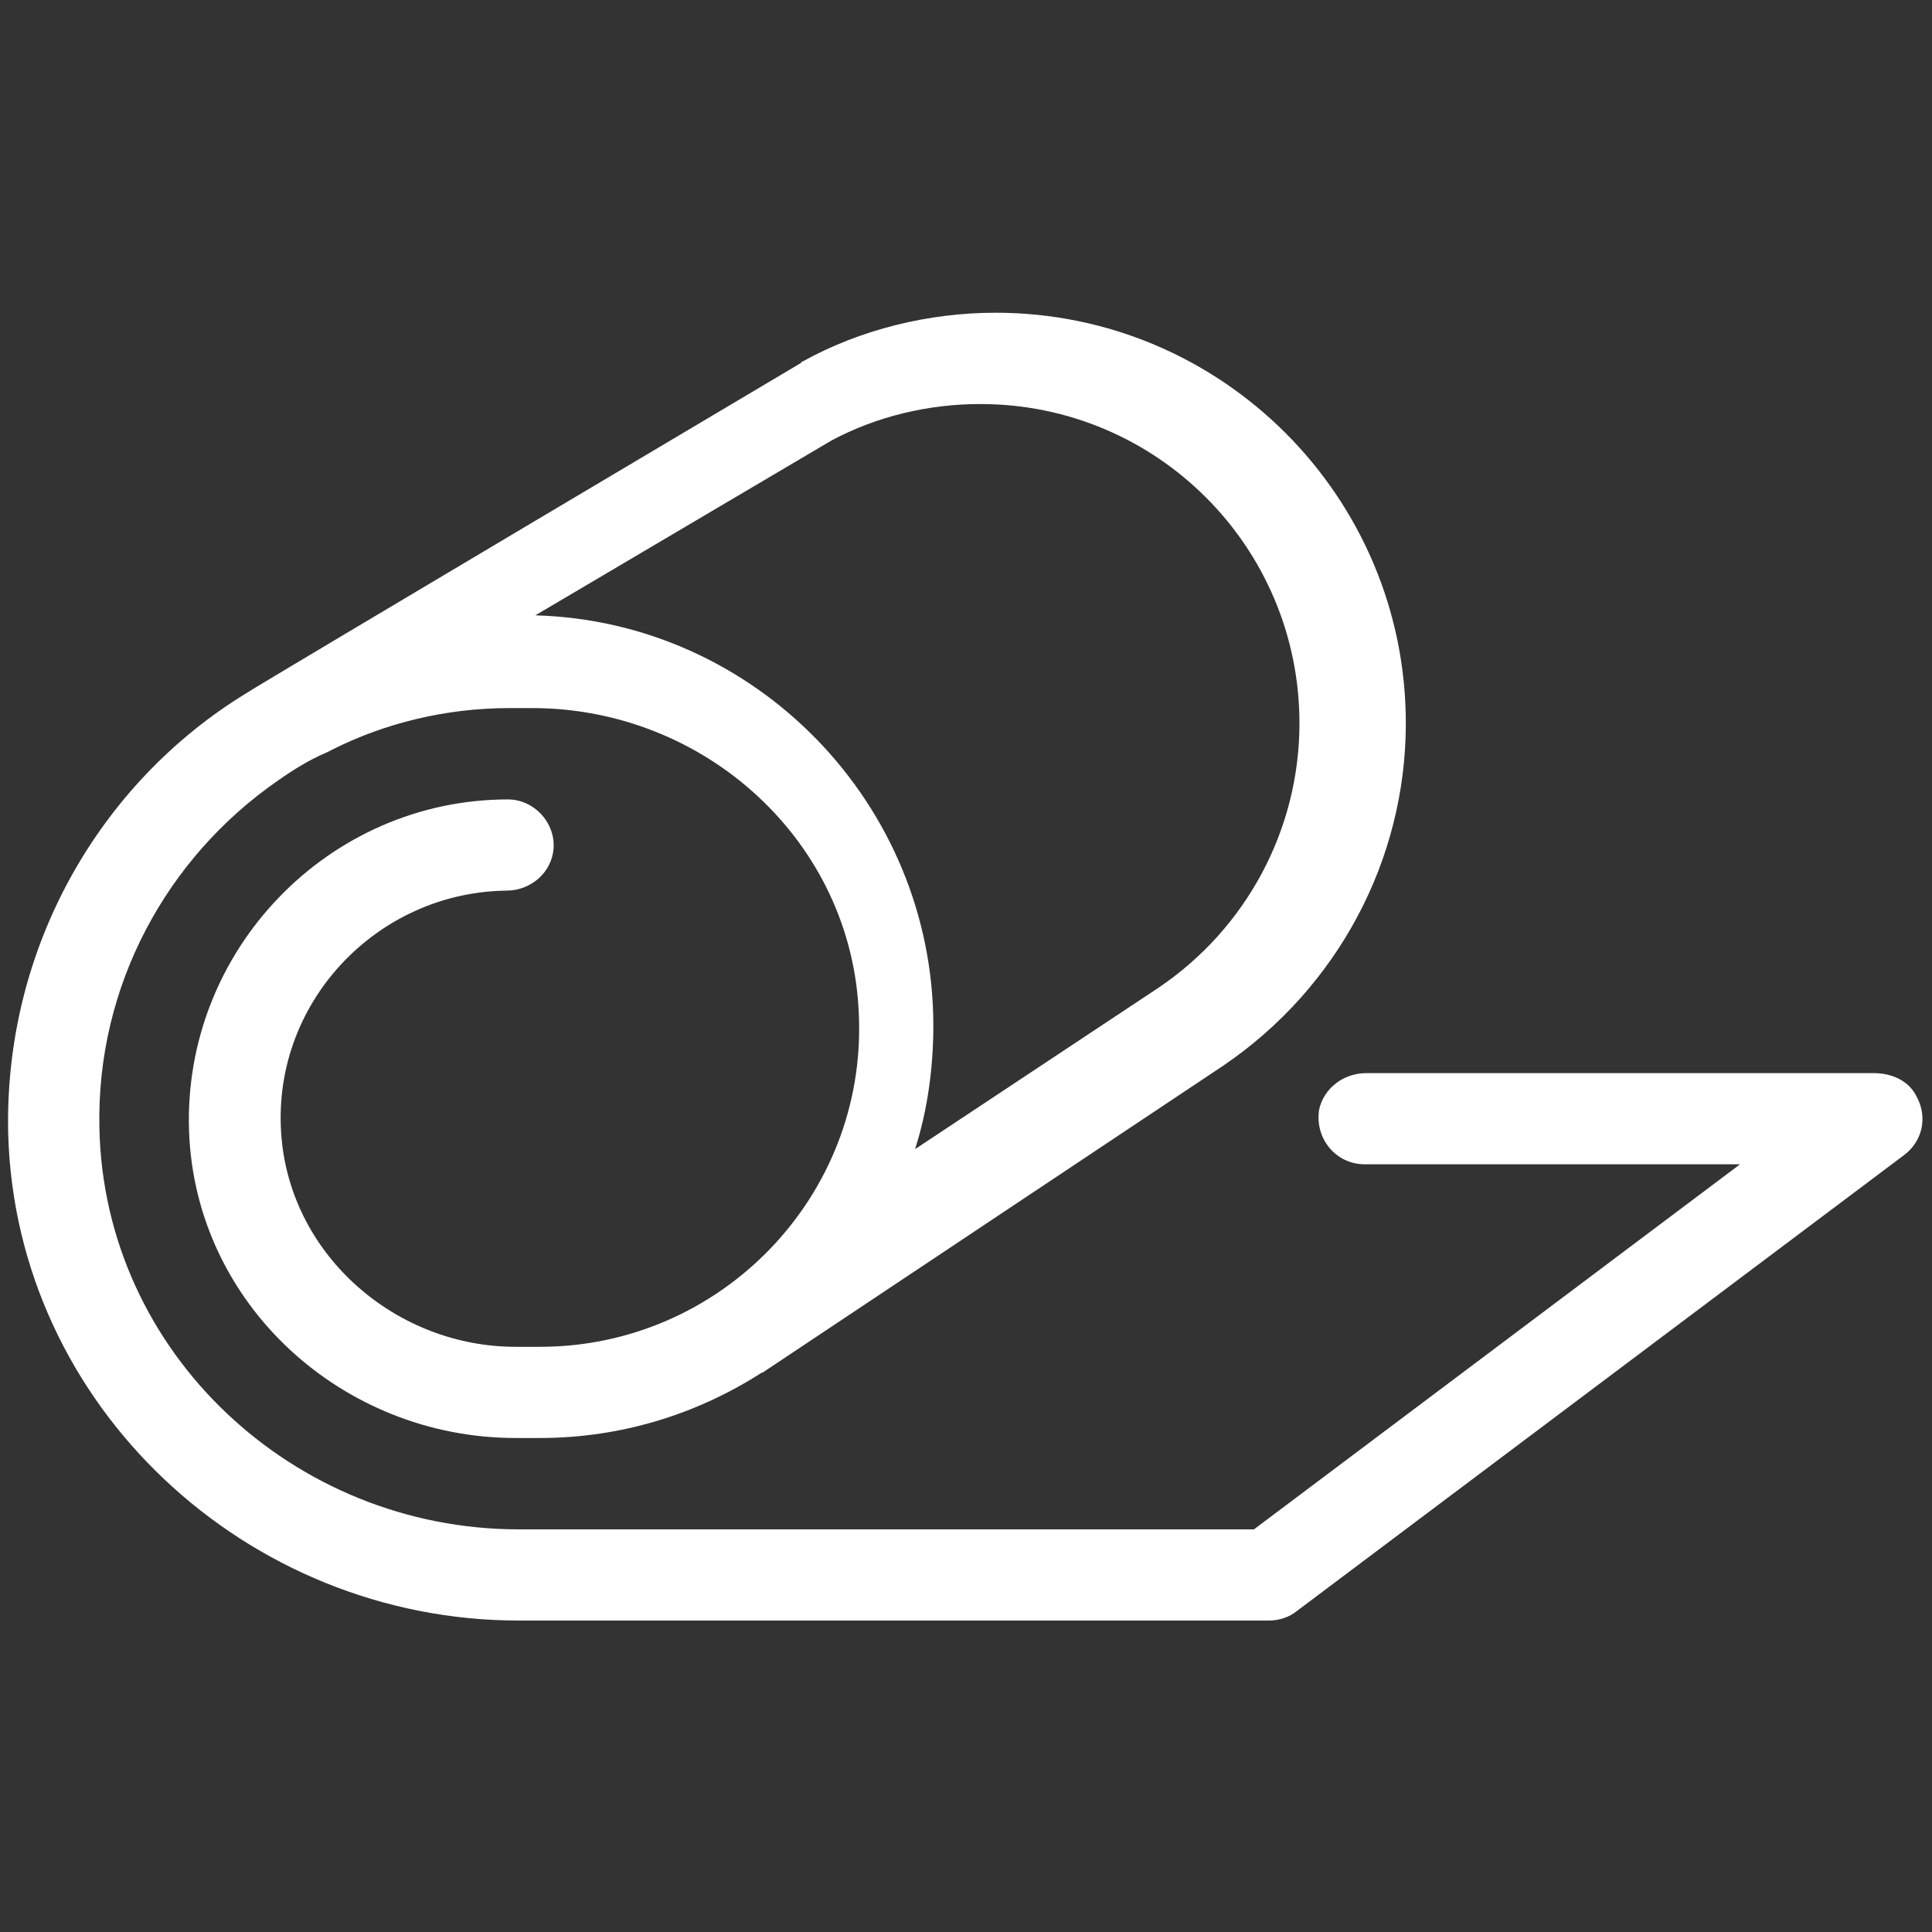 <?xml version="1.0" encoding="UTF-8"?> <svg xmlns="http://www.w3.org/2000/svg" xmlns:xlink="http://www.w3.org/1999/xlink" width="65" zoomAndPan="magnify" viewBox="0 0 48.75 48.75" height="65" preserveAspectRatio="xMidYMid meet"><rect x="0" y="0" width="48.75" height="48.75" fill="#333333" stroke="none"/> <defs> <clipPath id="a0c1dc7cb5"> <path d="M 0 7.891 L 48.5 7.891 L 48.5 40.891 L 0 40.891 Z M 0 7.891 " clip-rule="nonzero"></path> </clipPath> </defs> <g clip-path="url(#a0c1dc7cb5)"> <path fill="#ffffff" d="M 47.277 27.078 L 34.477 27.078 C 33.898 27.078 33.402 27.461 33.285 28 C 33.172 28.727 33.707 29.379 34.438 29.379 L 43.906 29.379 L 31.641 38.59 L 13.086 38.59 C 7.414 38.59 2.621 34.137 2.508 28.457 C 2.43 24.852 4.23 21.629 6.992 19.711 C 7.375 19.441 7.797 19.172 8.258 18.98 L 8.41 18.902 C 9.715 18.25 11.246 17.867 12.855 17.867 L 13.43 17.867 C 17.801 17.867 21.52 21.246 21.672 25.621 C 21.863 30.188 18.184 33.984 13.625 33.984 L 13.012 33.984 C 10.02 33.984 7.375 31.719 7.105 28.727 C 6.801 25.352 9.484 22.512 12.781 22.473 C 13.395 22.473 13.93 22.012 13.969 21.398 C 14.008 20.746 13.469 20.172 12.816 20.172 C 8.297 20.172 4.617 23.969 4.77 28.535 C 4.922 32.91 8.641 36.285 13.012 36.285 L 13.625 36.285 C 15.691 36.285 17.609 35.672 19.219 34.637 C 19.258 34.637 19.297 34.598 19.297 34.598 L 30.871 26.887 C 33.746 24.93 35.473 21.707 35.473 18.25 C 35.473 12.535 30.832 7.891 25.121 7.891 C 23.438 7.891 21.711 8.312 20.254 9.121 C 20.254 9.121 20.215 9.121 20.215 9.156 C 20.215 9.156 6.57 17.254 6.227 17.484 C 2.508 19.75 0.094 23.93 0.207 28.613 C 0.398 35.48 6.227 40.891 13.086 40.891 L 32.023 40.891 C 32.254 40.891 32.52 40.816 32.711 40.66 L 48.043 29.148 C 48.504 28.805 48.656 28.191 48.352 27.652 C 48.16 27.27 47.738 27.078 47.277 27.078 Z M 20.984 11.113 C 22.133 10.5 23.438 10.195 24.738 10.195 C 29.188 10.195 32.789 13.801 32.789 18.25 C 32.789 20.938 31.445 23.434 29.223 24.93 L 23.09 28.996 C 23.398 28.035 23.551 26.961 23.551 25.887 C 23.551 20.285 19.066 15.68 13.508 15.527 Z M 20.984 11.113 " fill-opacity="1" fill-rule="nonzero"></path> </g> </svg> 